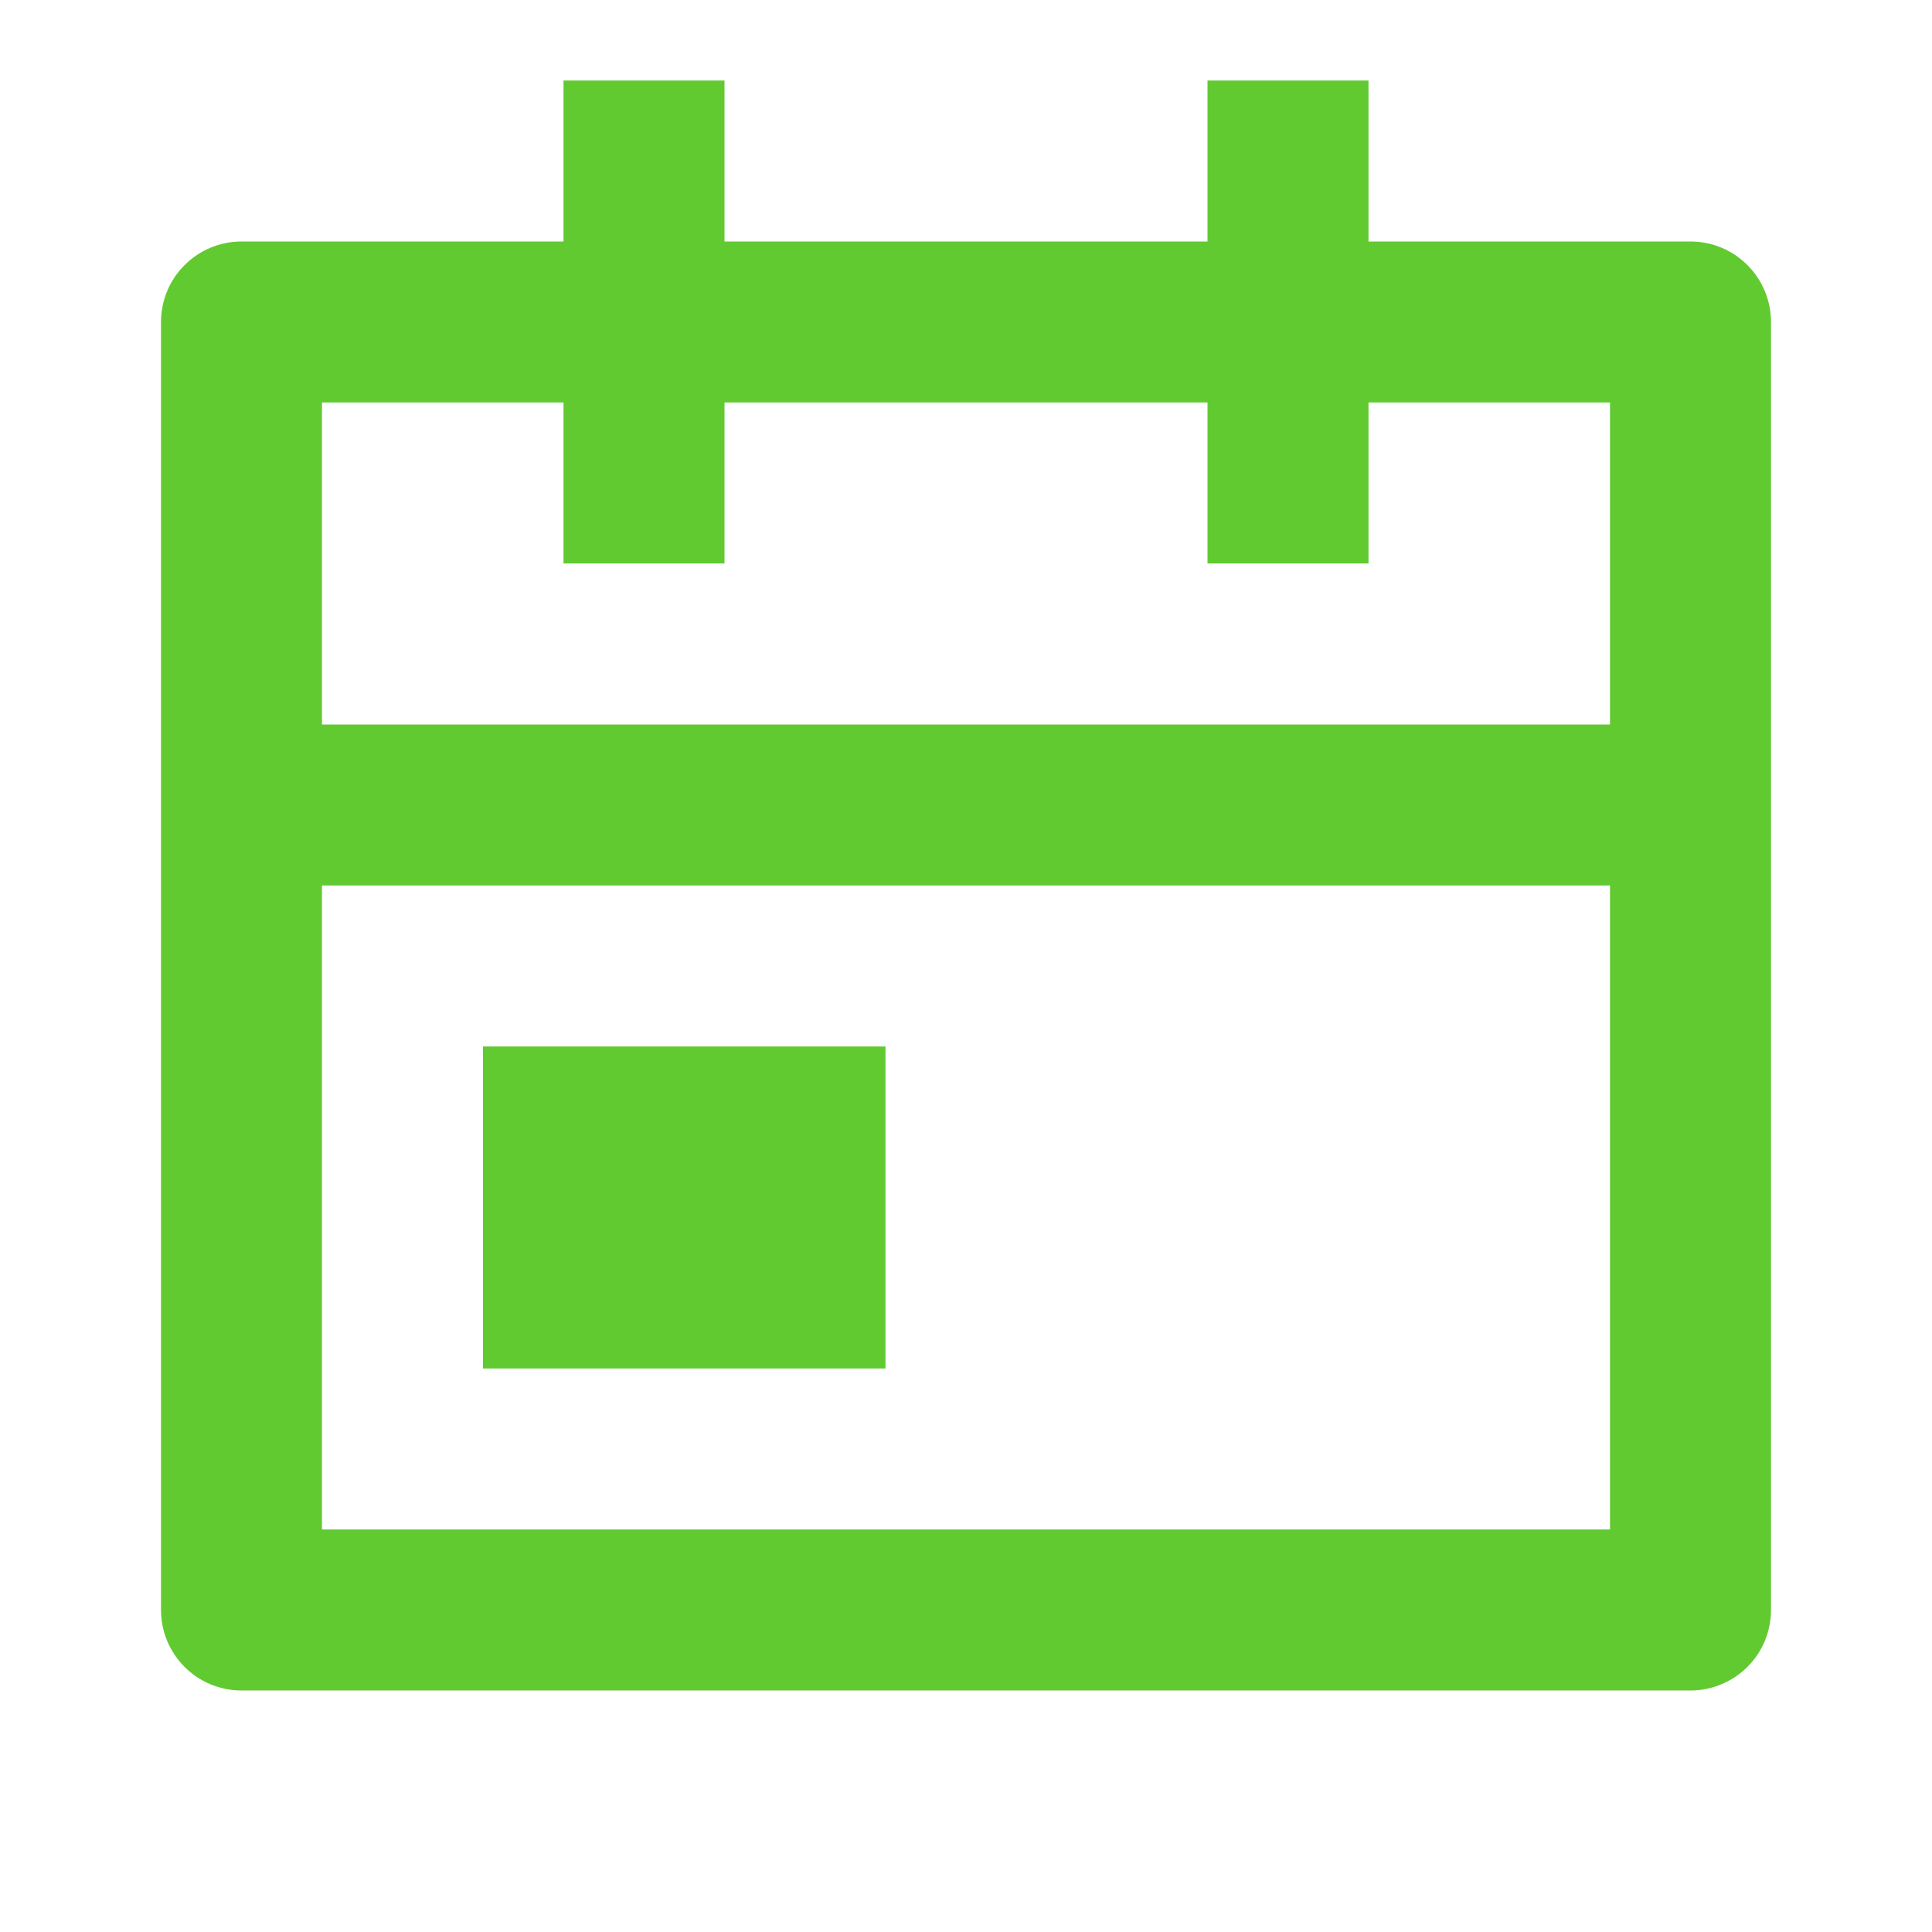 <svg fill="none" height="24" viewBox="0 0 24 24" width="24" xmlns="http://www.w3.org/2000/svg" xmlns:xlink="http://www.w3.org/1999/xlink"><clipPath id="a"><path d="m0 0h24v24h-24z"/></clipPath><g clip-path="url(#a)"><path d="m17 3h4c.265 0 .52.105.707.293.188.188.293.442.293.707v16c0 .265-.105.52-.293.707s-.442.293-.707.293h-18c-.265 0-.52-.105-.707-.293-.188-.188-.293-.442-.293-.707v-16c0-.265.105-.52.293-.707.188-.188.442-.293.707-.293h4v-2h2v2h6v-2h2zm3 6v-4h-3v2h-2v-2h-6v2h-2v-2h-3v4zm0 2h-16v8h16zm-14 2h5v4h-5z" fill="#61ca31"/></g></svg>